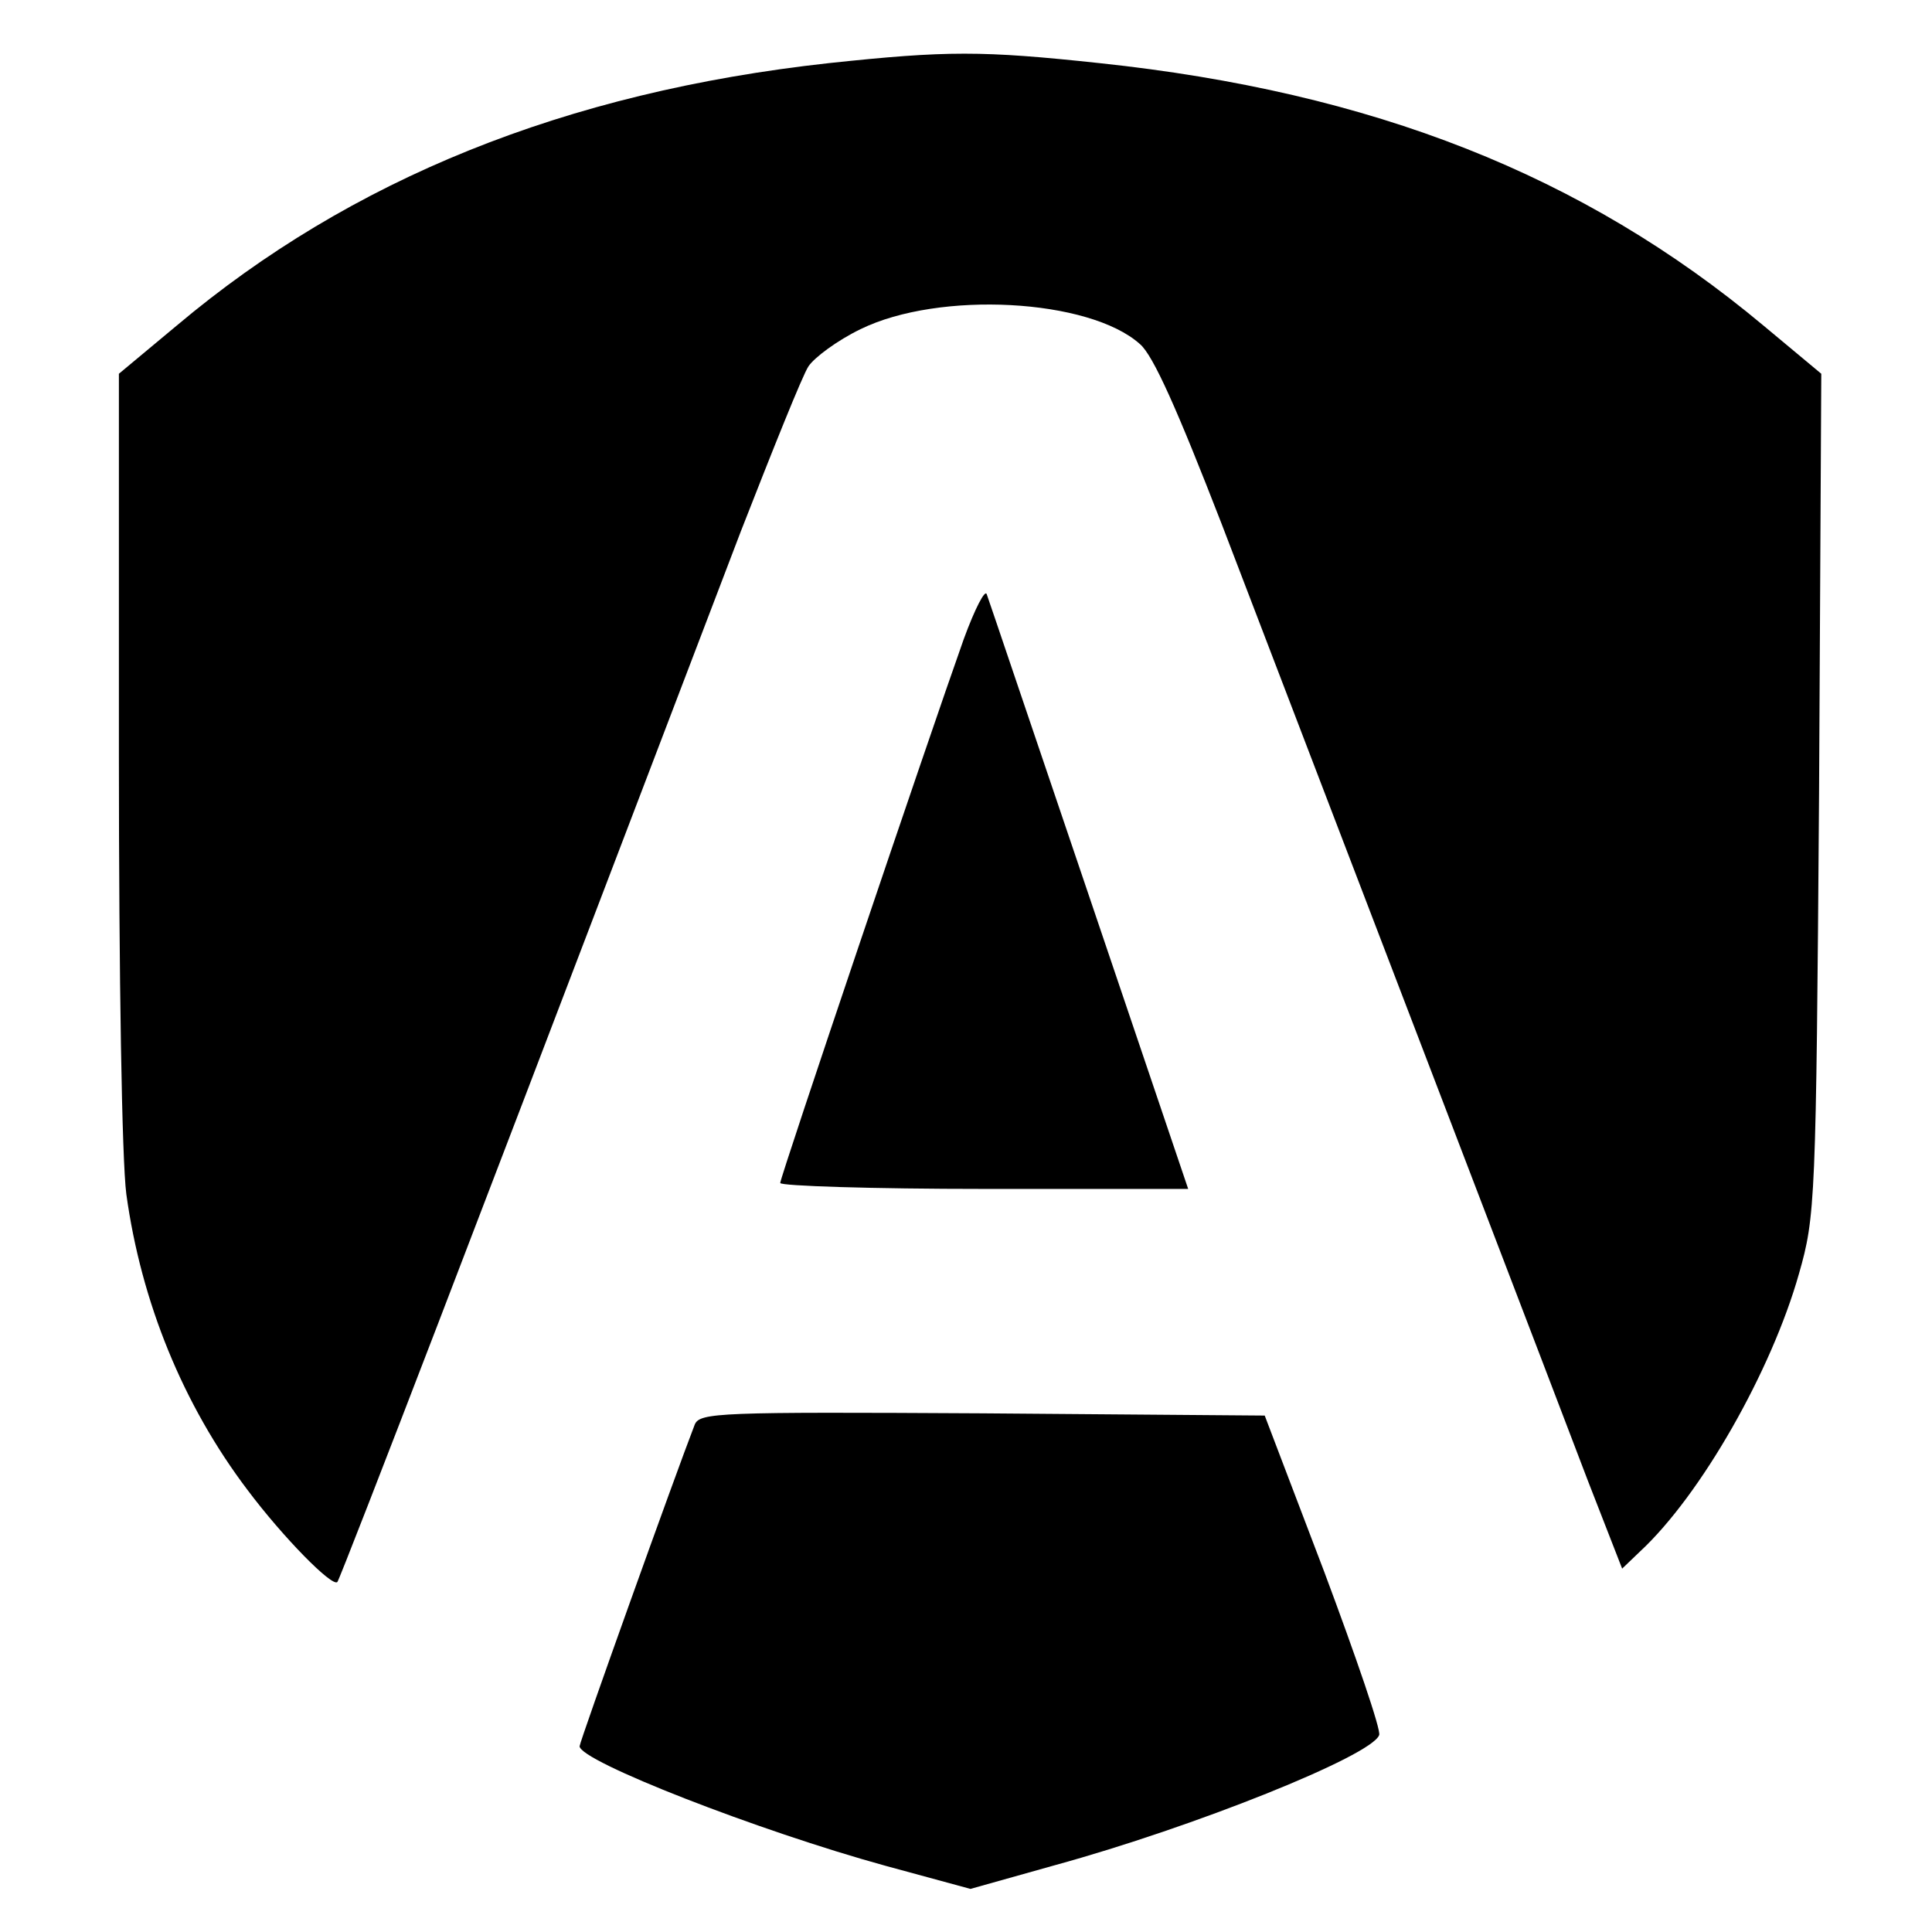 <?xml version="1.0" standalone="no"?>
<!DOCTYPE svg PUBLIC "-//W3C//DTD SVG 20010904//EN"
 "http://www.w3.org/TR/2001/REC-SVG-20010904/DTD/svg10.dtd">
<svg version="1.0" xmlns="http://www.w3.org/2000/svg"
 width="260pt" height="260pt" viewBox="0 0 260 260"
 preserveAspectRatio="xMidYMid meet">
<g transform="translate(0,260) scale(0.1,-0.1)"
fill="#000000" stroke="none">
<path d="M1115 2515 c-354 -39 -643 -156 -877 -353 l-78 -65 0 -513 c0 -299 4
-545 10 -591 20 -145 76 -283 163 -398 48 -64 114 -131 121 -124 2 2 63 159
136 349 155 404 300 785 407 1065 43 110 83 210 91 222 8 12 39 35 70 50 106
52 308 41 376 -20 18 -15 51 -90 110 -242 211 -551 452 -1180 493 -1288 l46
-118 24 23 c82 76 177 243 214 374 22 77 23 96 27 645 l3 566 -78 65 c-243
203 -526 314 -893 353 -159 17 -205 17 -365 0z"/>
<path d="M1297 1740 c-48 -135 -247 -724 -247 -732 0 -4 124 -8 275 -8 l274 0
-133 393 c-73 215 -135 399 -138 407 -2 8 -16 -19 -31 -60z"/>
<path d="M935 683 c-26 -67 -155 -427 -155 -433 0 -20 241 -114 412 -161 l114
-31 114 32 c186 51 426 147 436 175 3 6 -31 105 -74 220 l-80 210 -380 3
c-355 2 -380 1 -387 -15z"/>
</g>
</svg>
